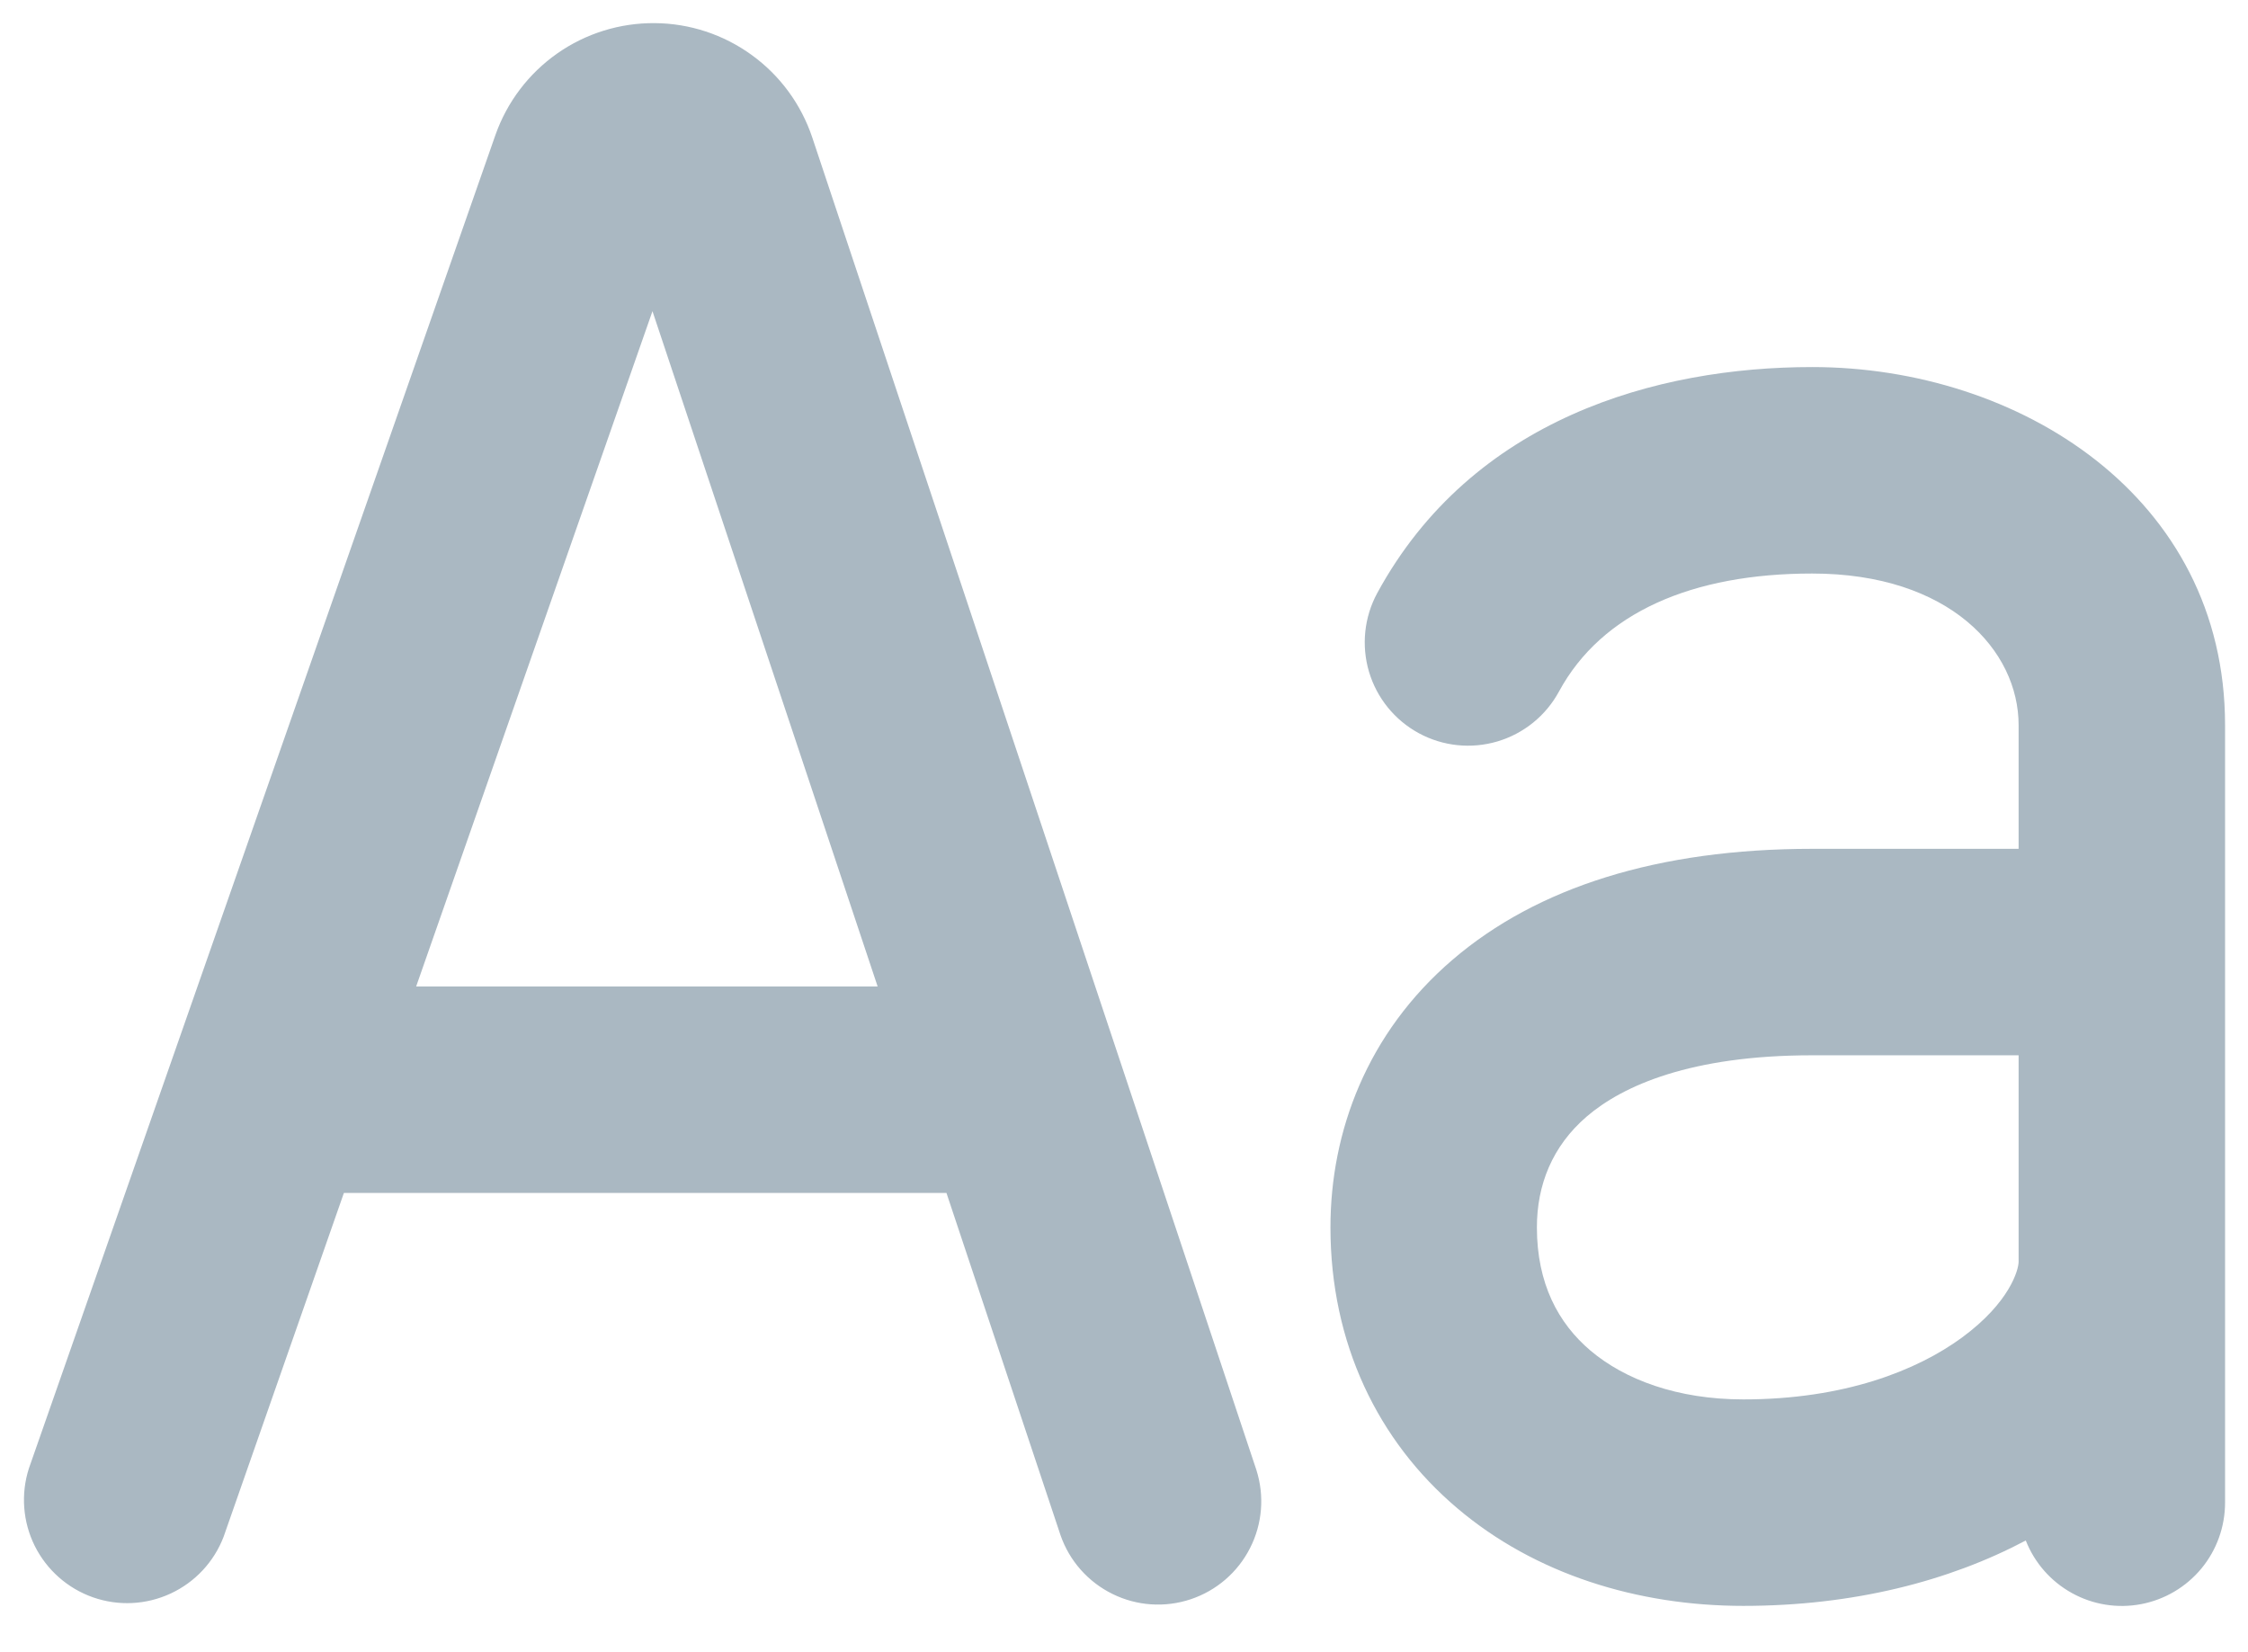 <svg xmlns="http://www.w3.org/2000/svg" width="49" height="36" viewBox="0 0 49 36" fill="none"><path d="M20.63 26H7.496L4.874 33.494C4.665 34.041 4.25 34.485 3.719 34.731C3.187 34.978 2.581 35.008 2.028 34.814C1.475 34.62 1.02 34.218 0.758 33.694C0.497 33.169 0.451 32.564 0.629 32.006L10.799 2.942C11.052 2.224 11.522 1.604 12.145 1.166C12.767 0.729 13.511 0.498 14.271 0.504C15.032 0.509 15.772 0.753 16.387 1.2C17.003 1.646 17.463 2.274 17.705 2.996L27.386 32.039C27.565 32.602 27.516 33.214 27.247 33.741C26.979 34.269 26.514 34.669 25.953 34.856C25.392 35.043 24.779 35.002 24.249 34.74C23.718 34.479 23.311 34.02 23.117 33.461L20.63 26ZM30.02 12.926C32.09 9.122 36.11 8 39.5 8C44 8 48.5 10.817 48.5 15.803V32.75C48.5 33.274 48.318 33.782 47.984 34.186C47.649 34.59 47.185 34.864 46.67 34.962C46.155 35.06 45.622 34.975 45.163 34.721C44.704 34.468 44.348 34.063 44.156 33.575C42.485 34.46 40.4 35 38 35C35.69 35 33.458 34.307 31.766 32.873C30.035 31.409 29 29.276 29 26.75C29 24.668 29.795 22.517 31.661 20.918C33.5 19.34 36.14 18.5 39.5 18.5H44V15.803C44 14.183 42.5 12.5 39.5 12.5C36.893 12.5 34.916 13.346 33.98 15.074C33.695 15.599 33.213 15.989 32.641 16.159C32.068 16.329 31.451 16.265 30.926 15.98C30.401 15.695 30.01 15.213 29.84 14.64C29.671 14.068 29.735 13.451 30.02 12.926ZM19.13 21.5L14.222 6.782L9.071 21.5H19.13ZM44 23H39.5C36.857 23 35.375 23.66 34.589 24.332C33.83 24.983 33.5 25.832 33.5 26.75C33.5 27.974 33.965 28.841 34.67 29.438C35.417 30.068 36.56 30.5 38 30.5C40.196 30.5 41.78 29.873 42.764 29.153C43.814 28.382 44 27.668 44 27.5V23Z" fill="#AAB8C2"></path></svg>